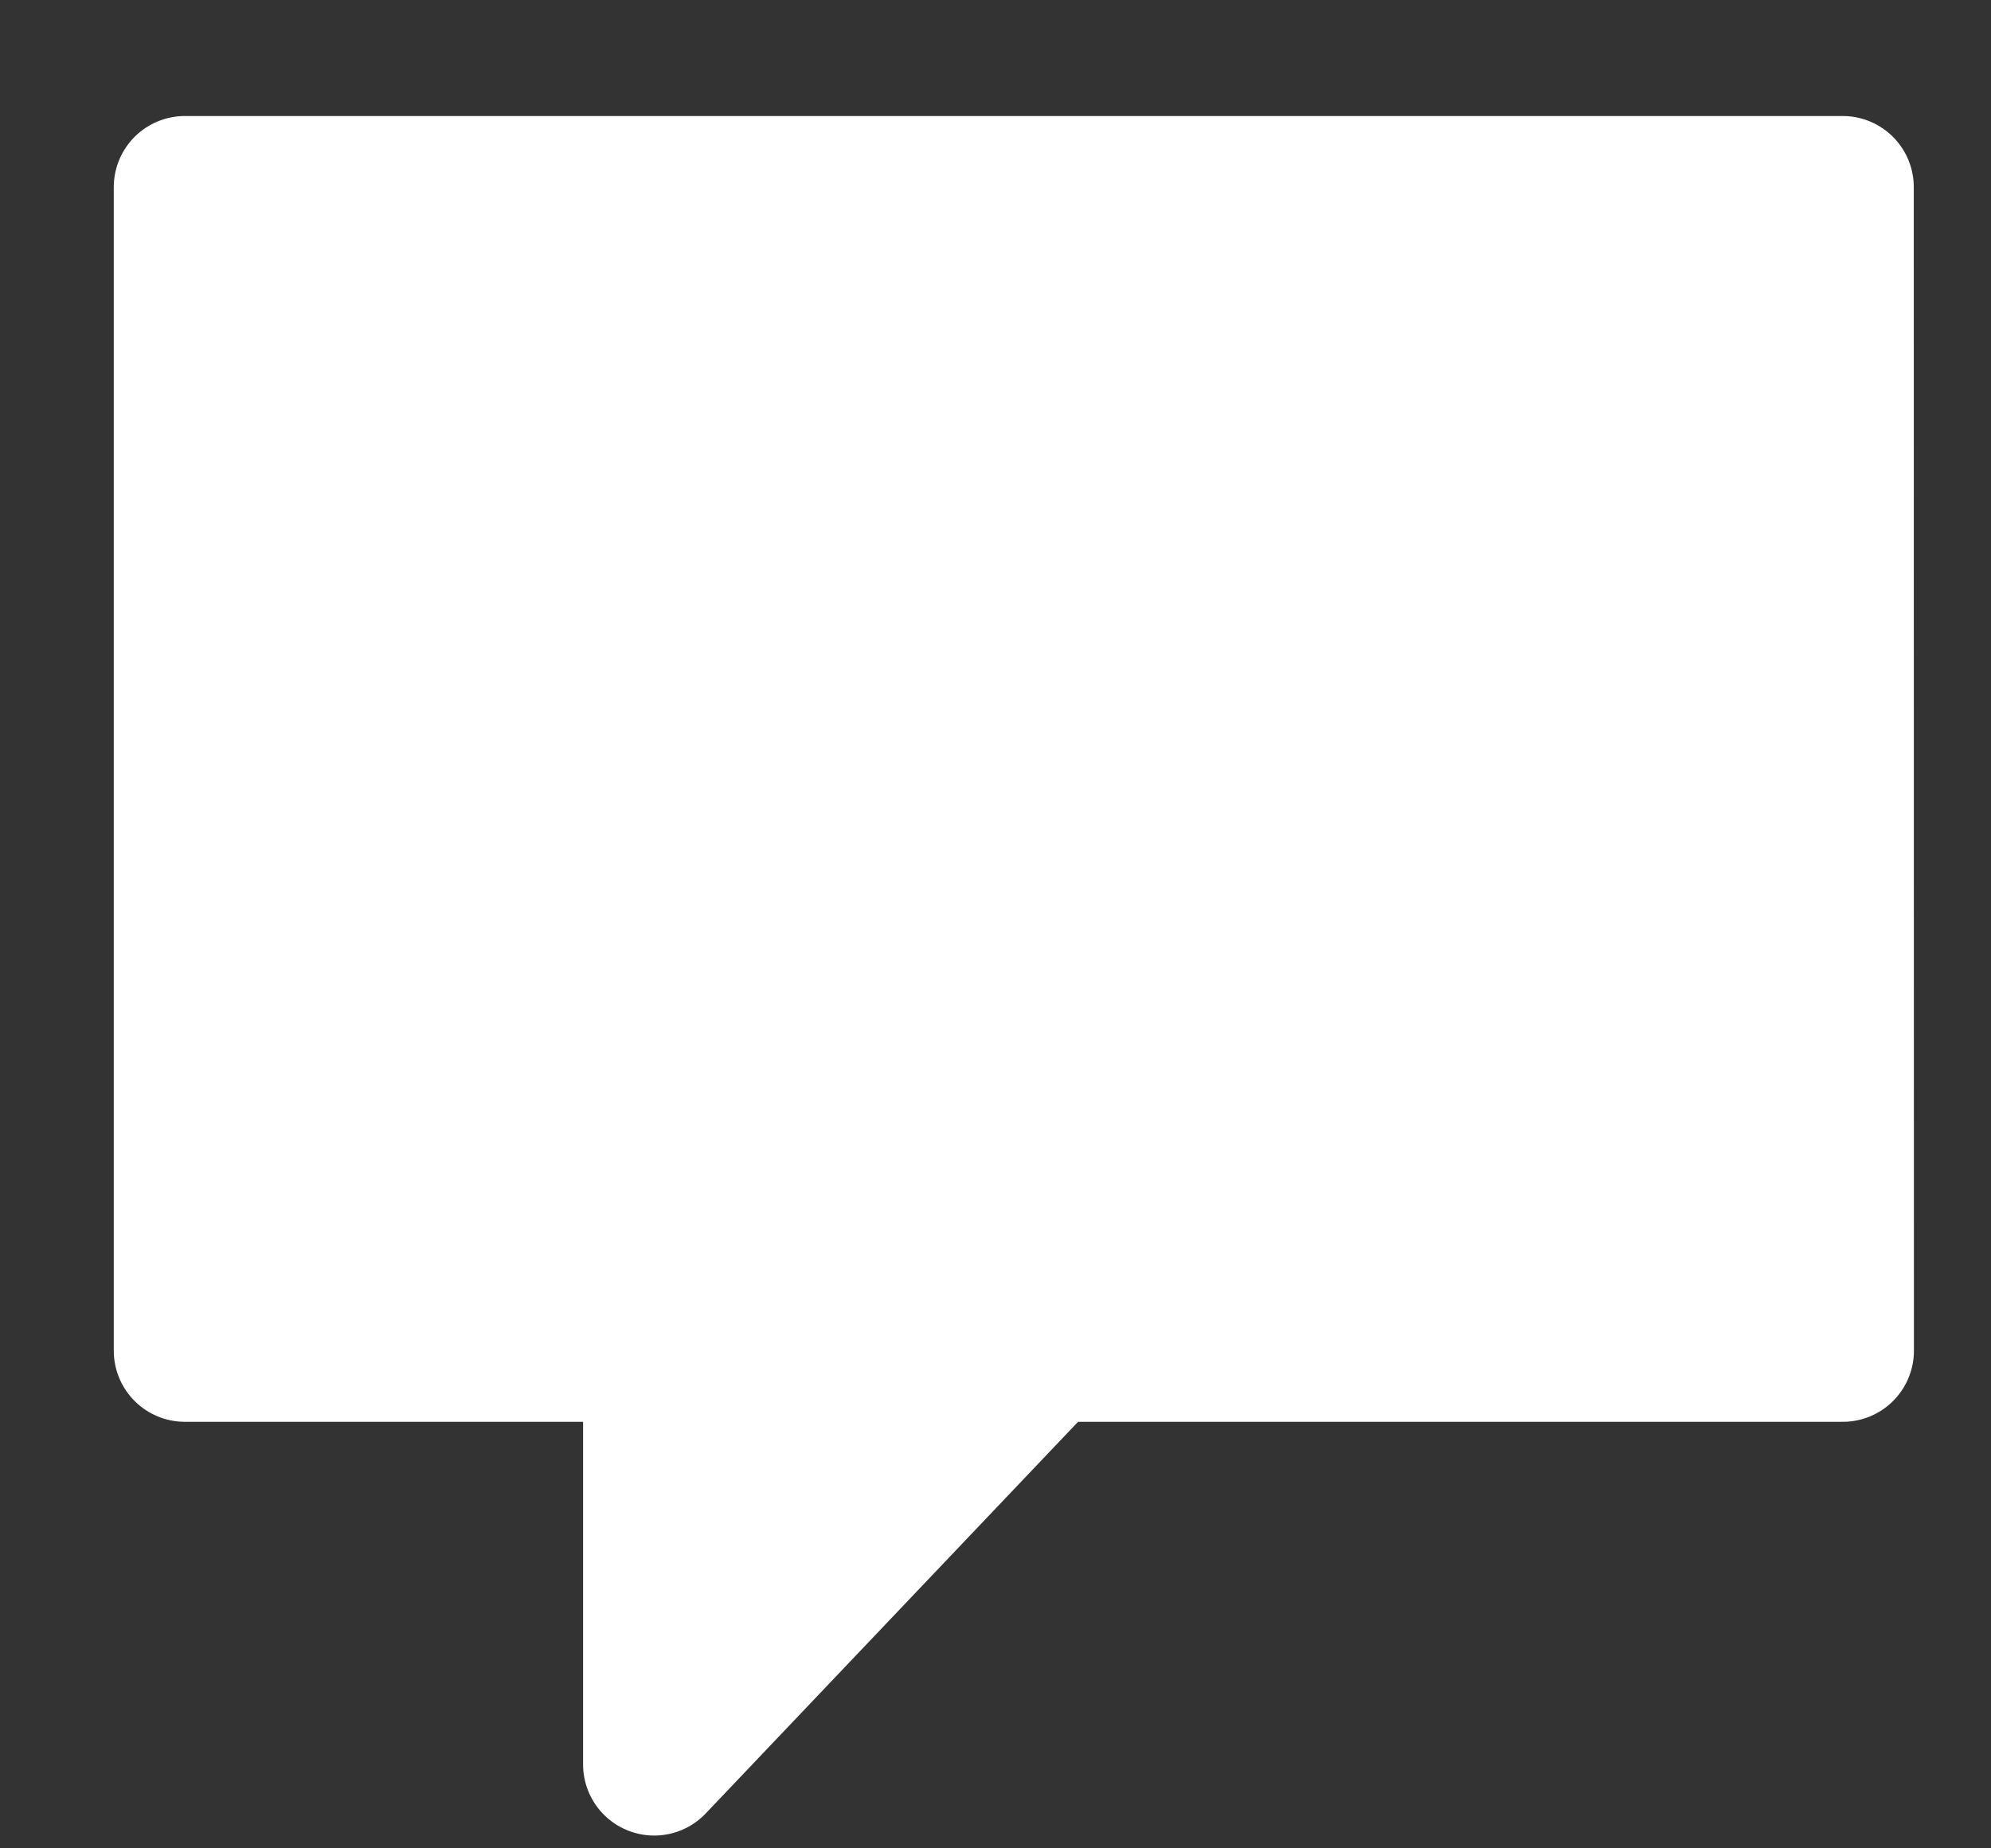 <svg xmlns="http://www.w3.org/2000/svg" width="14" height="13" viewBox="0 0 14 13">
    <rect x="0" y="0" width="14" height="13" fill="#333333" stroke="none"/>
    <g fill="none" fill-rule="evenodd">
        <path fill="#FFFFFF" d="M1.3 1.316V9.5h3.3v2.91L7.365 9.5h5.592V1.316z"/>
        <path stroke="#FFFFFF" stroke-linecap="round" stroke-linejoin="round" d="M12.957 1.316H1.3V9.5h3.3v2.91L7.366 9.5h5.592z"/>
    </g>
</svg>
